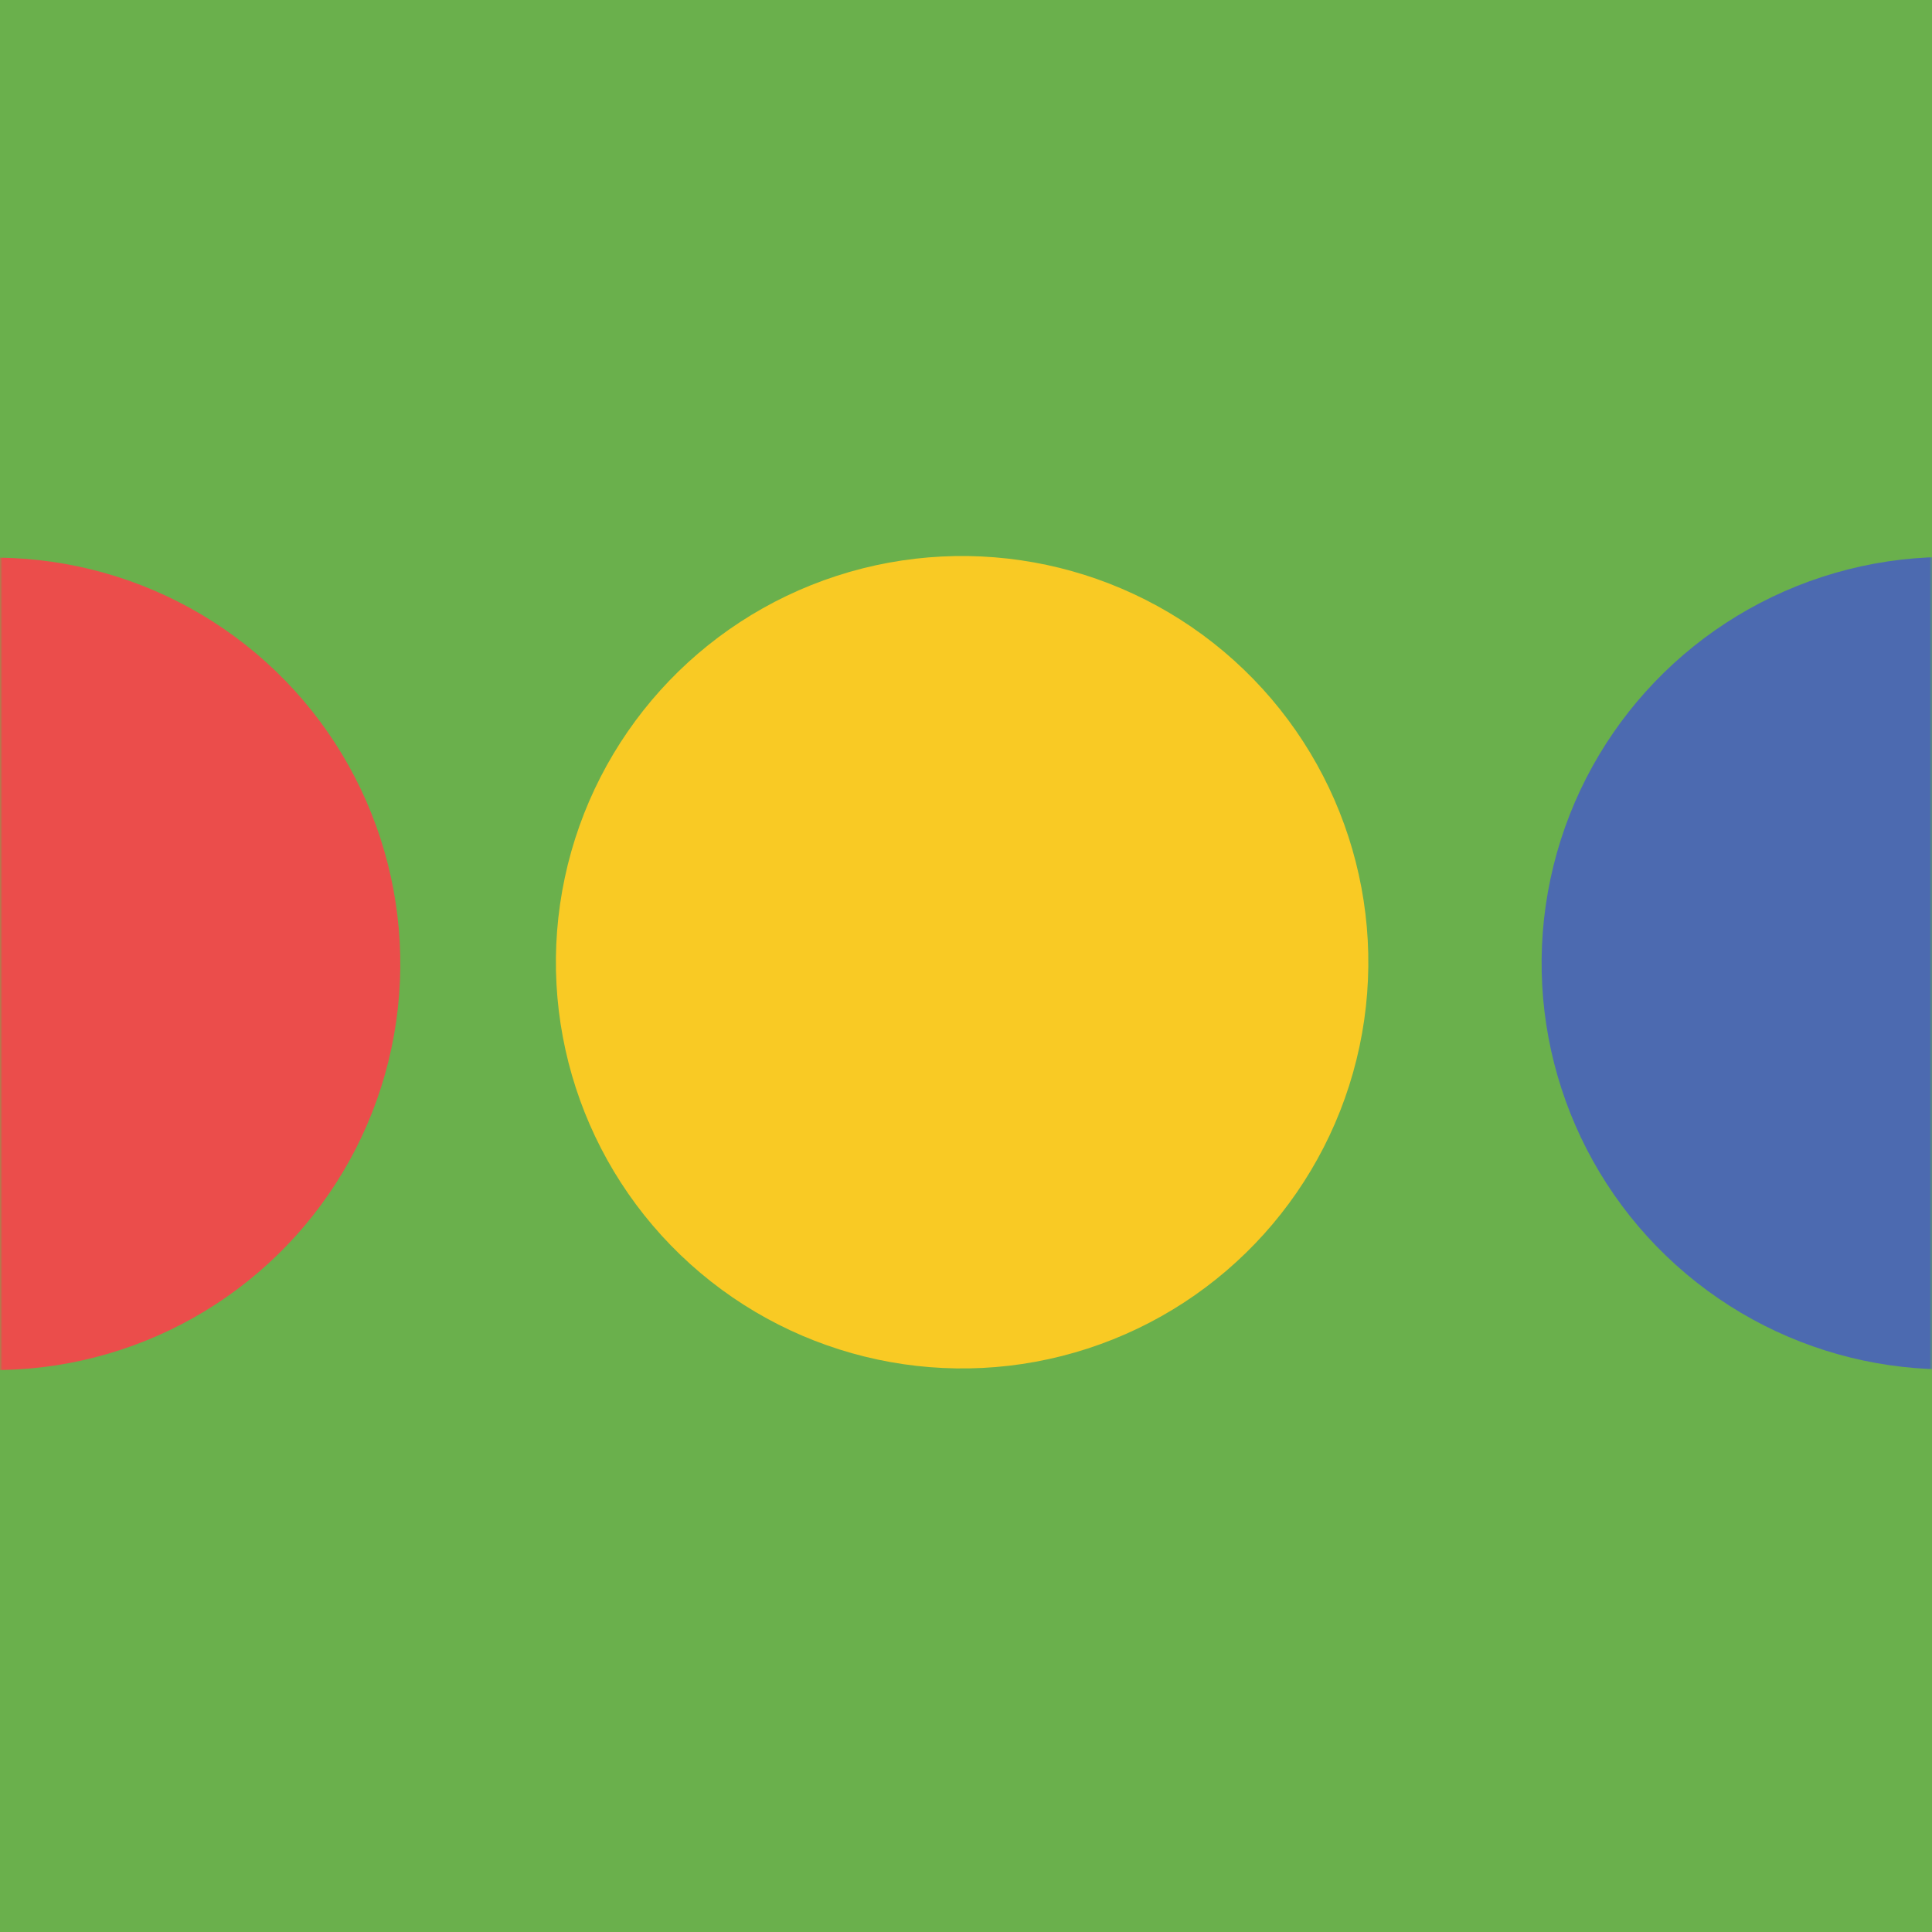 <?xml version="1.0" encoding="UTF-8"?>
<svg width="390px" height="390px" viewBox="0 0 390 390" version="1.1" xmlns="http://www.w3.org/2000/svg" xmlns:xlink="http://www.w3.org/1999/xlink">
    <!-- Generator: Sketch 64 (93537) - https://sketch.com -->
    <title>UI</title>
    <desc>Created with Sketch.</desc>
    <defs>
        <rect id="path-1" x="0" y="0" width="390" height="390"></rect>
    </defs>
    <g id="V4" stroke="none" stroke-width="1" fill="none" fill-rule="evenodd">
        <g id="Cards" transform="translate(-525, -690)">
            <g id="Group-3" transform="translate(79, 690)">
                <g id="UI" transform="translate(446, 0)">
                    <mask id="mask-2" fill="white">
                        <use xlink:href="#path-1"></use>
                    </mask>
                    <use id="Rectangle" fill="#6AB04C" xlink:href="#path-1"></use>
                    <g id="Group-2" mask="url(#mask-2)">
                        <g transform="translate(196, 194.5) rotate(-48) translate(-196, -194.5) translate(-18, -34)" id="Oval">
                            <circle fill="#EB4D4B" cx="82" cy="82" r="82"></circle>
                            <circle fill="#F9CA24" cx="213" cy="227" r="82"></circle>
                            <circle fill="#4C6AB0" cx="346" cy="375" r="82"></circle>
                        </g>
                    </g>
                </g>
            </g>
        </g>
    </g>
</svg>